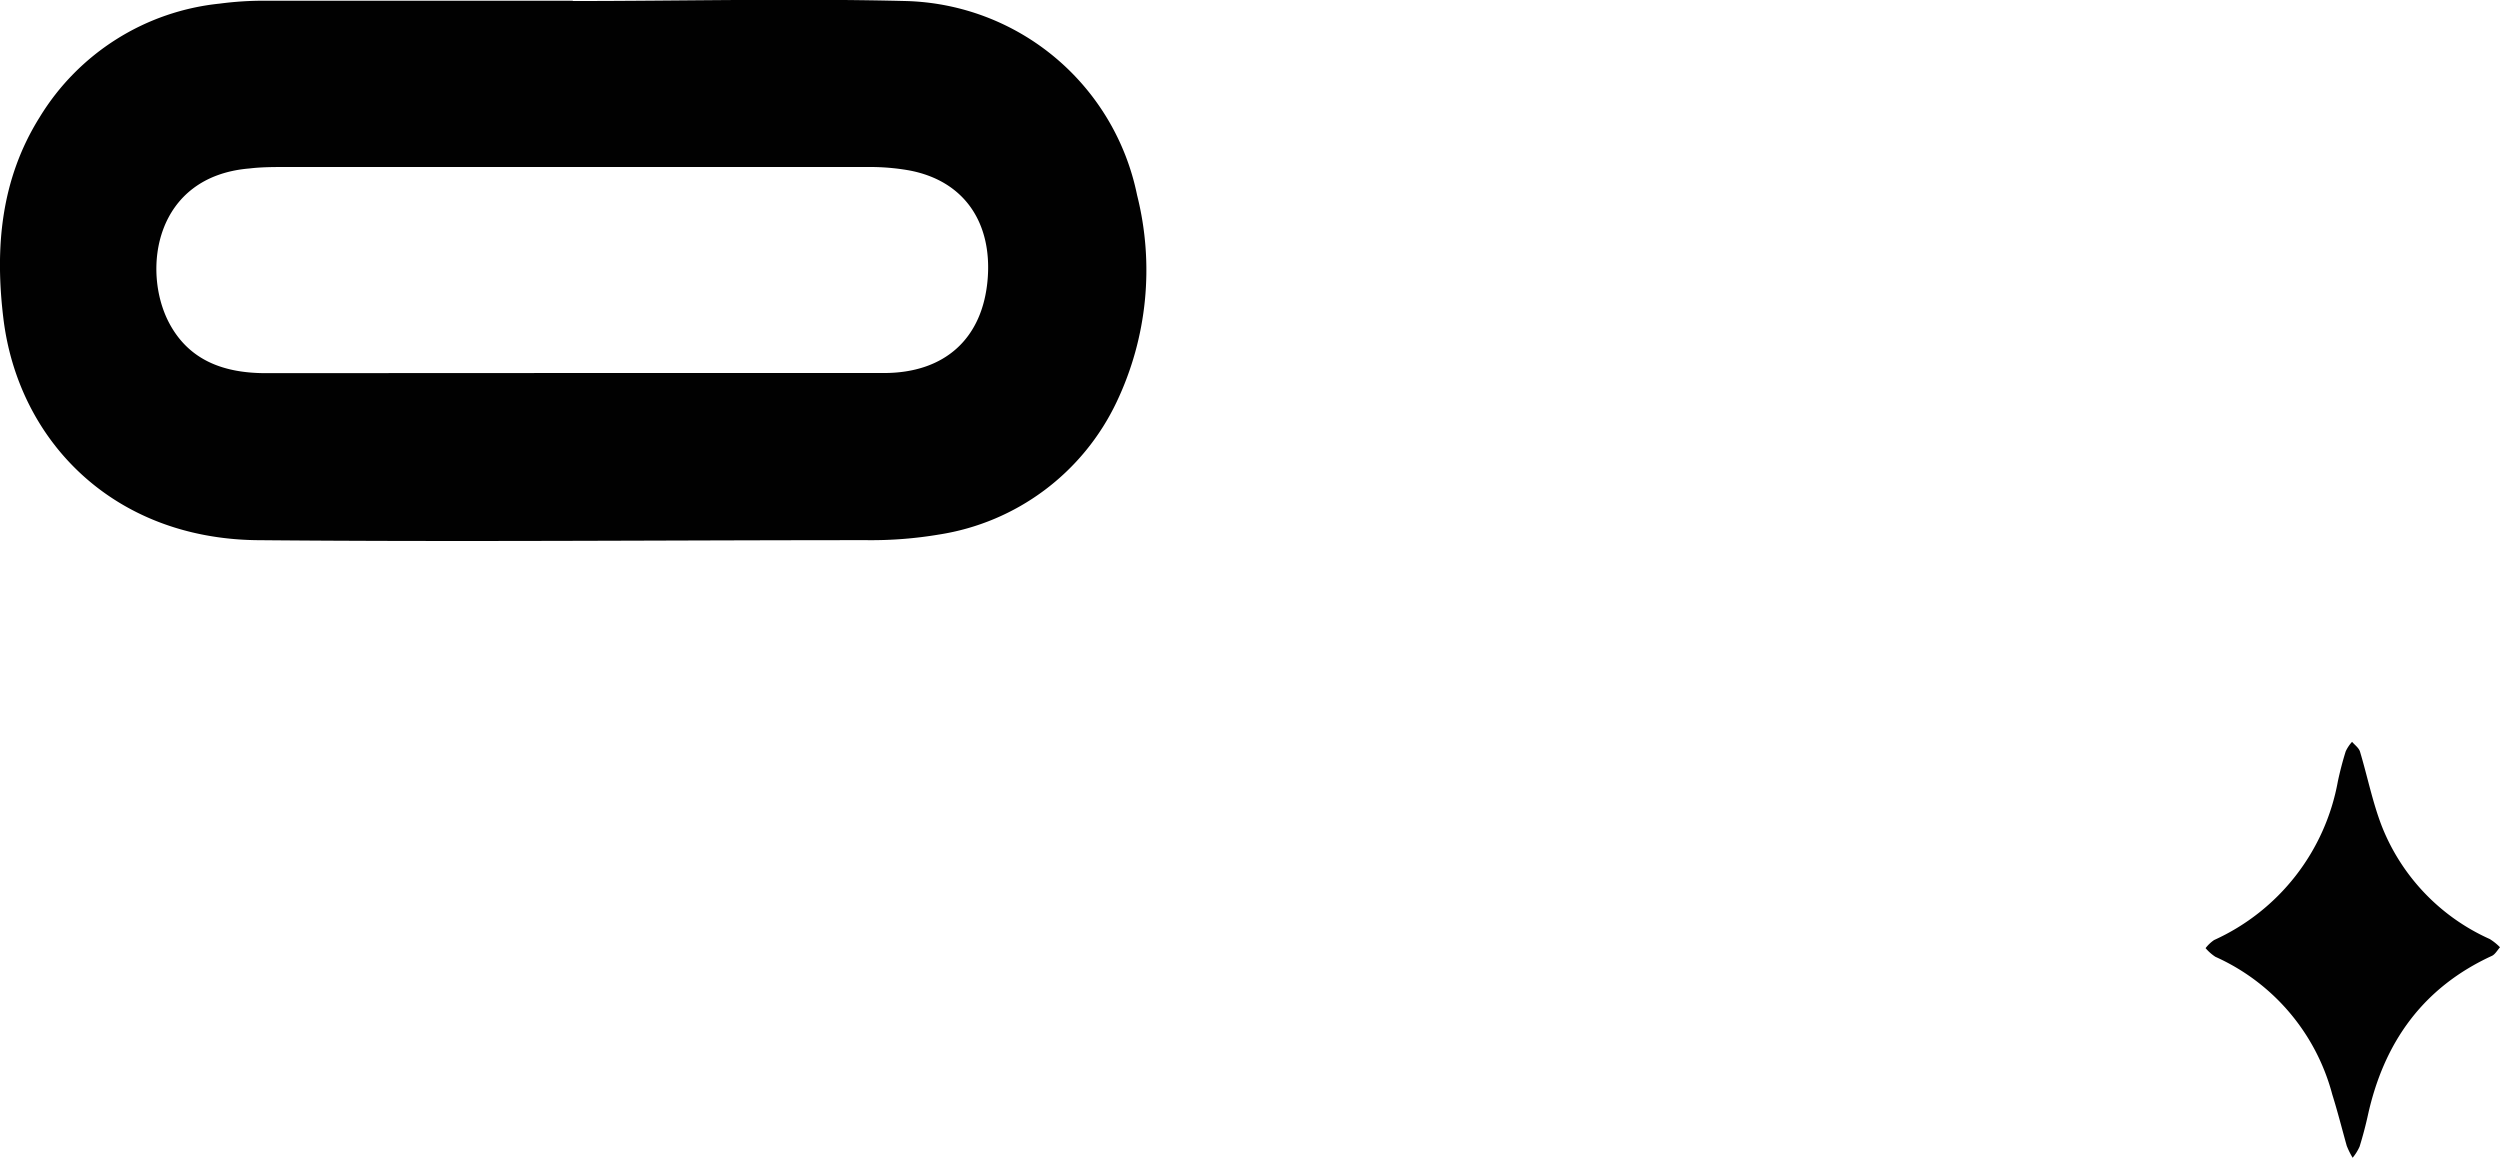 <svg xmlns="http://www.w3.org/2000/svg" viewBox="0 0 173.05 80.14"><defs><style>.cls-1{fill:#010101;}</style></defs><g id="Layer_2" data-name="Layer 2"><g id="Home"><path class="cls-1" d="M39.65.07c7.66,0,15.33-.19,23,0A16.79,16.79,0,0,1,78.71,13.51a21.25,21.25,0,0,1-1.42,14.32A16.38,16.38,0,0,1,65,37a28.2,28.2,0,0,1-5,.39c-14.09,0-28.19.13-42.28,0C7.78,37.24,1.28,30.48.24,22.09c-.6-4.91-.2-9.67,2.52-14A16.56,16.56,0,0,1,15.21.25a23.05,23.05,0,0,1,3.1-.2c7.11,0,14.22,0,21.34,0Zm0,25.75h0c7.18,0,14.36,0,21.54,0,4.2,0,6.86-2.38,7.18-6.56.29-3.82-1.59-6.73-5.41-7.46a15.5,15.5,0,0,0-2.8-.24H19.8c-.84,0-1.69,0-2.52.1-6.6.54-7.47,7.08-5.58,10.68,1.4,2.66,3.87,3.49,6.7,3.49Z"/><path class="cls-1" d="M162.85,80.14a5.48,5.48,0,0,1-.41-.83c-.33-1.18-.63-2.37-1-3.55a14.51,14.51,0,0,0-8.09-9.53,3.19,3.19,0,0,1-.68-.6,2.59,2.59,0,0,1,.59-.56,15,15,0,0,0,8.57-11c.15-.7.33-1.39.54-2.06a2.54,2.54,0,0,1,.44-.66c.19.22.47.42.55.68.51,1.7.86,3.46,1.49,5.11A14.33,14.33,0,0,0,172.34,65a3.78,3.78,0,0,1,.71.57c-.18.2-.33.48-.55.59-4.79,2.2-7.49,6-8.6,11.06-.16.72-.35,1.44-.57,2.15A3.46,3.46,0,0,1,162.85,80.14Z"/></g></g></svg>